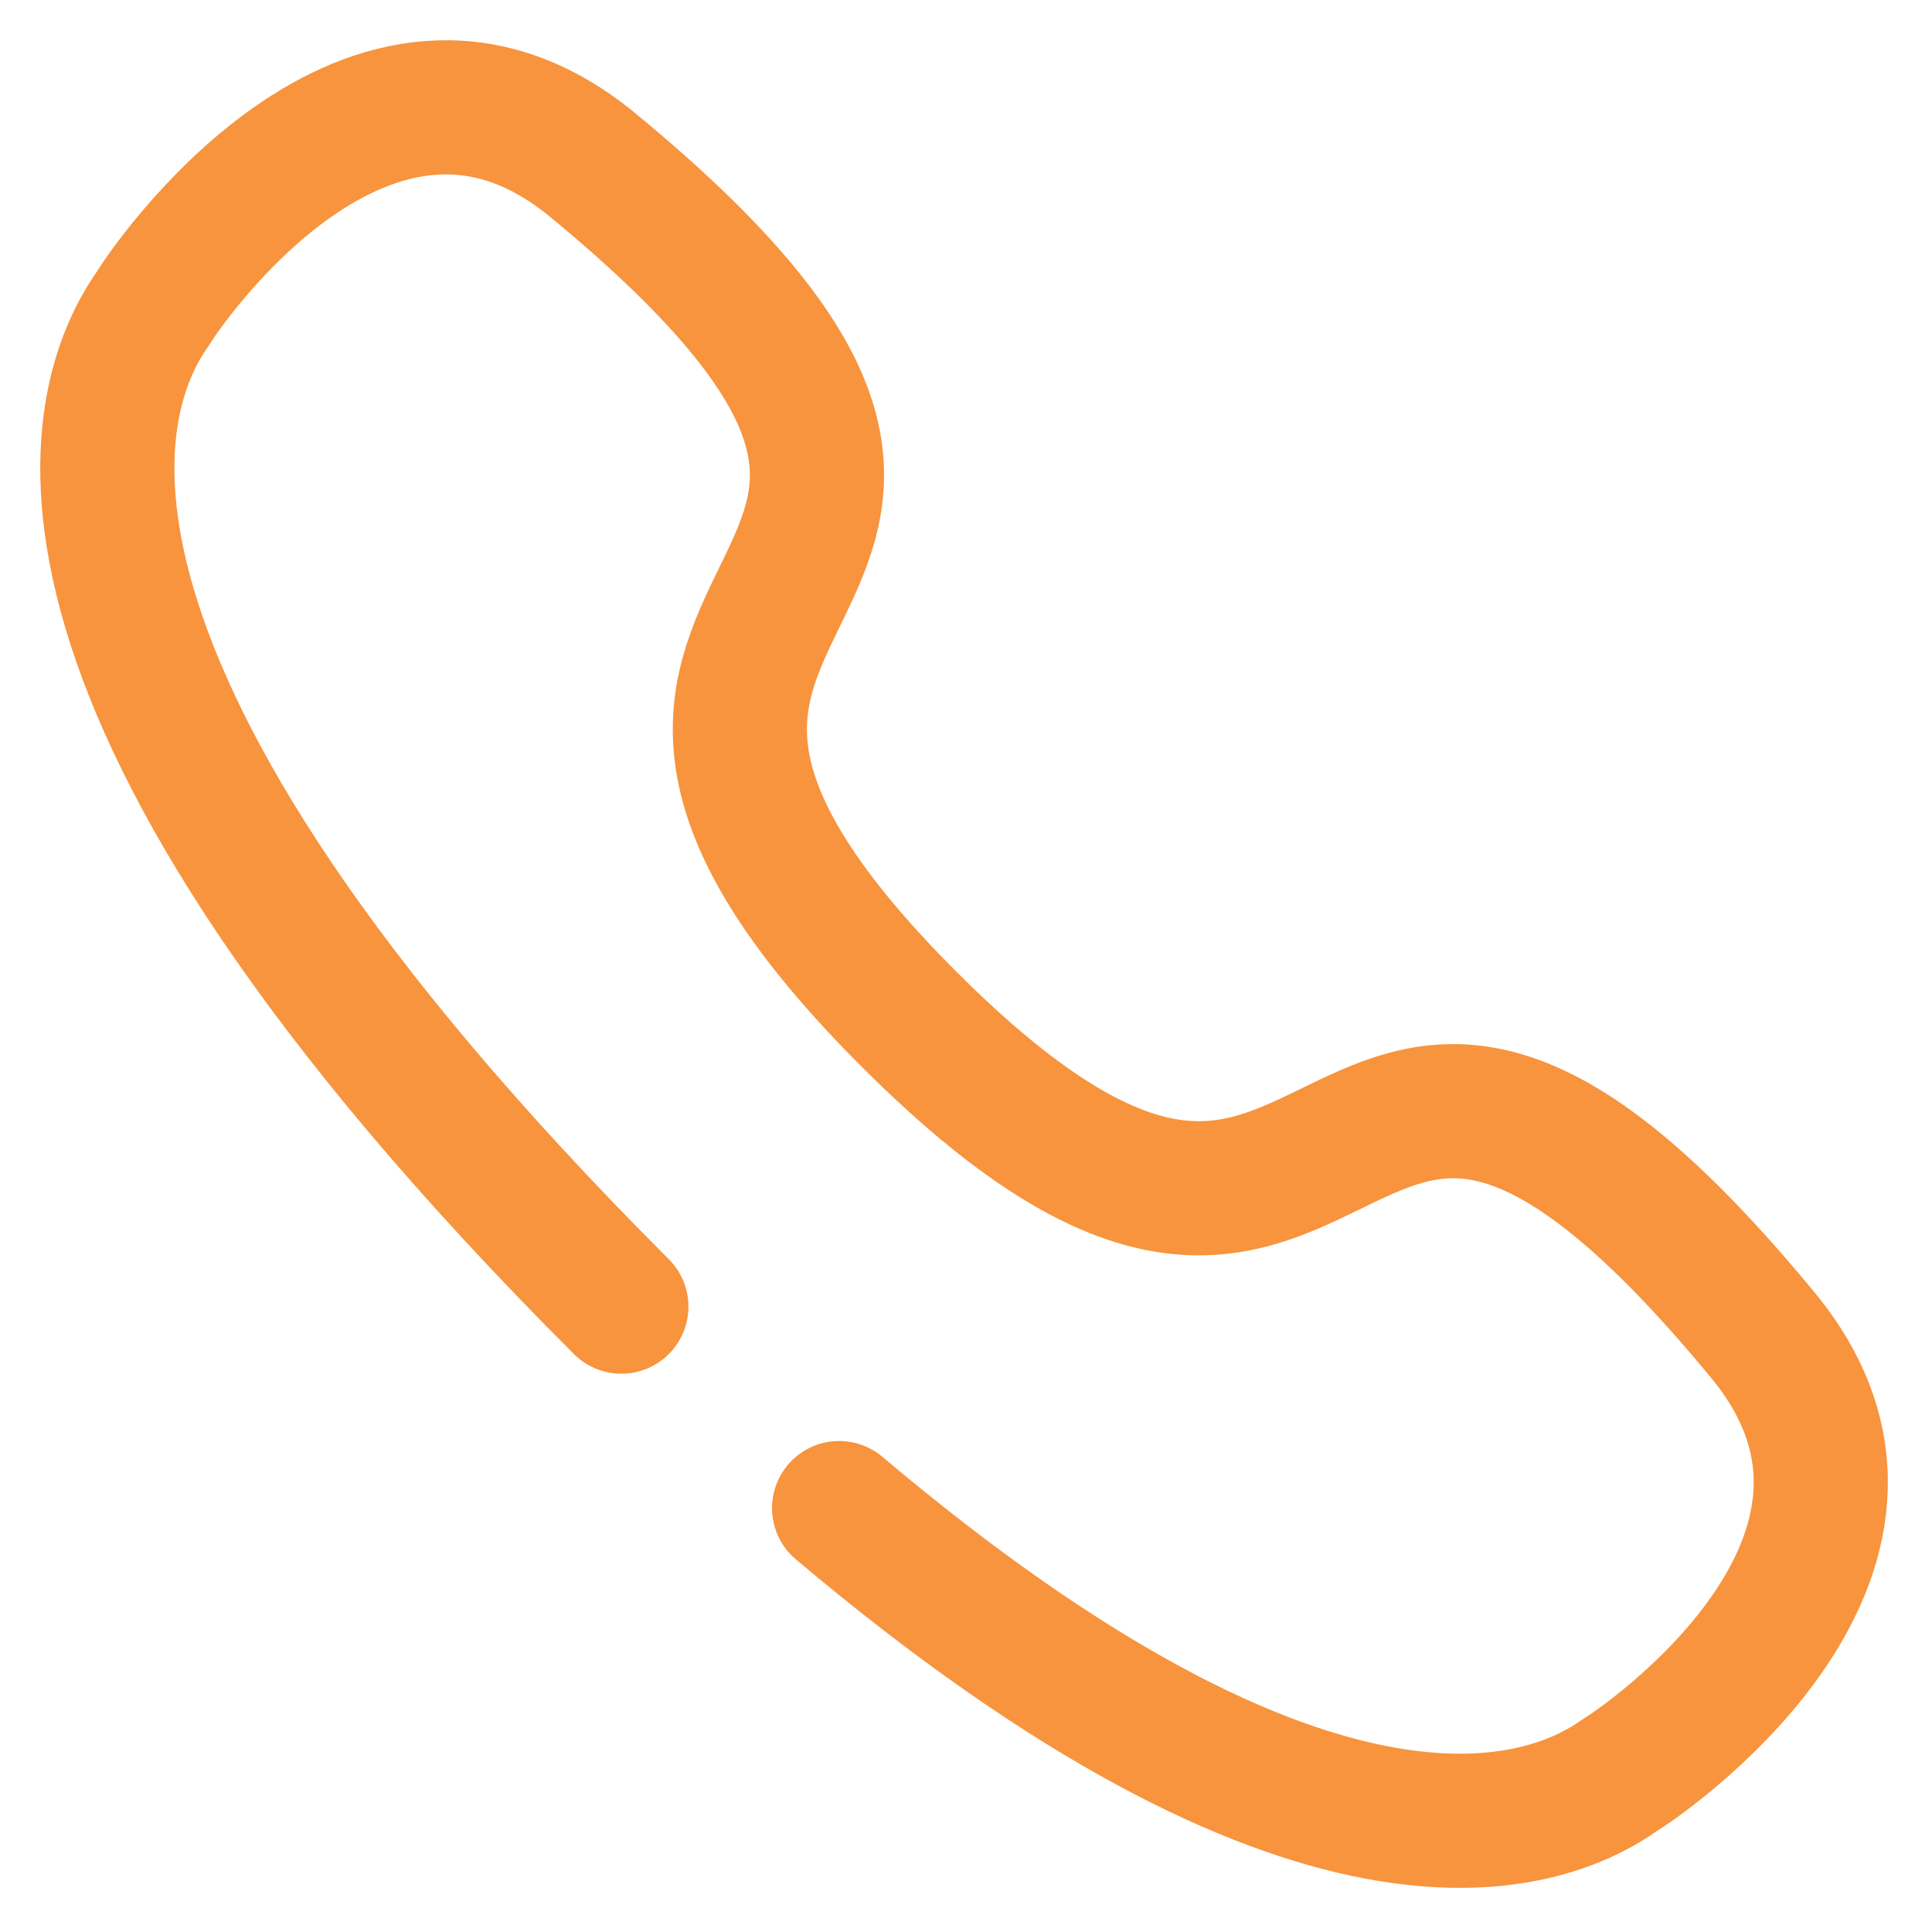 <svg width="36" height="36" viewBox="0 0 36 36" fill="none" xmlns="http://www.w3.org/2000/svg">
<path d="M11.578 24.347C-0.012 12.754 1.635 7.446 2.859 5.735C3.015 5.46 6.883 -0.332 11.032 3.065C21.326 11.544 8.293 10.345 16.937 18.99C25.584 27.636 24.385 14.603 32.862 24.895C36.26 29.044 30.468 32.914 30.194 33.069C28.697 34.139 24.444 35.535 15.636 28.101" stroke="#F7943D" stroke-width="2.5" stroke-linecap="round" stroke-linejoin="round"/>
</svg>
